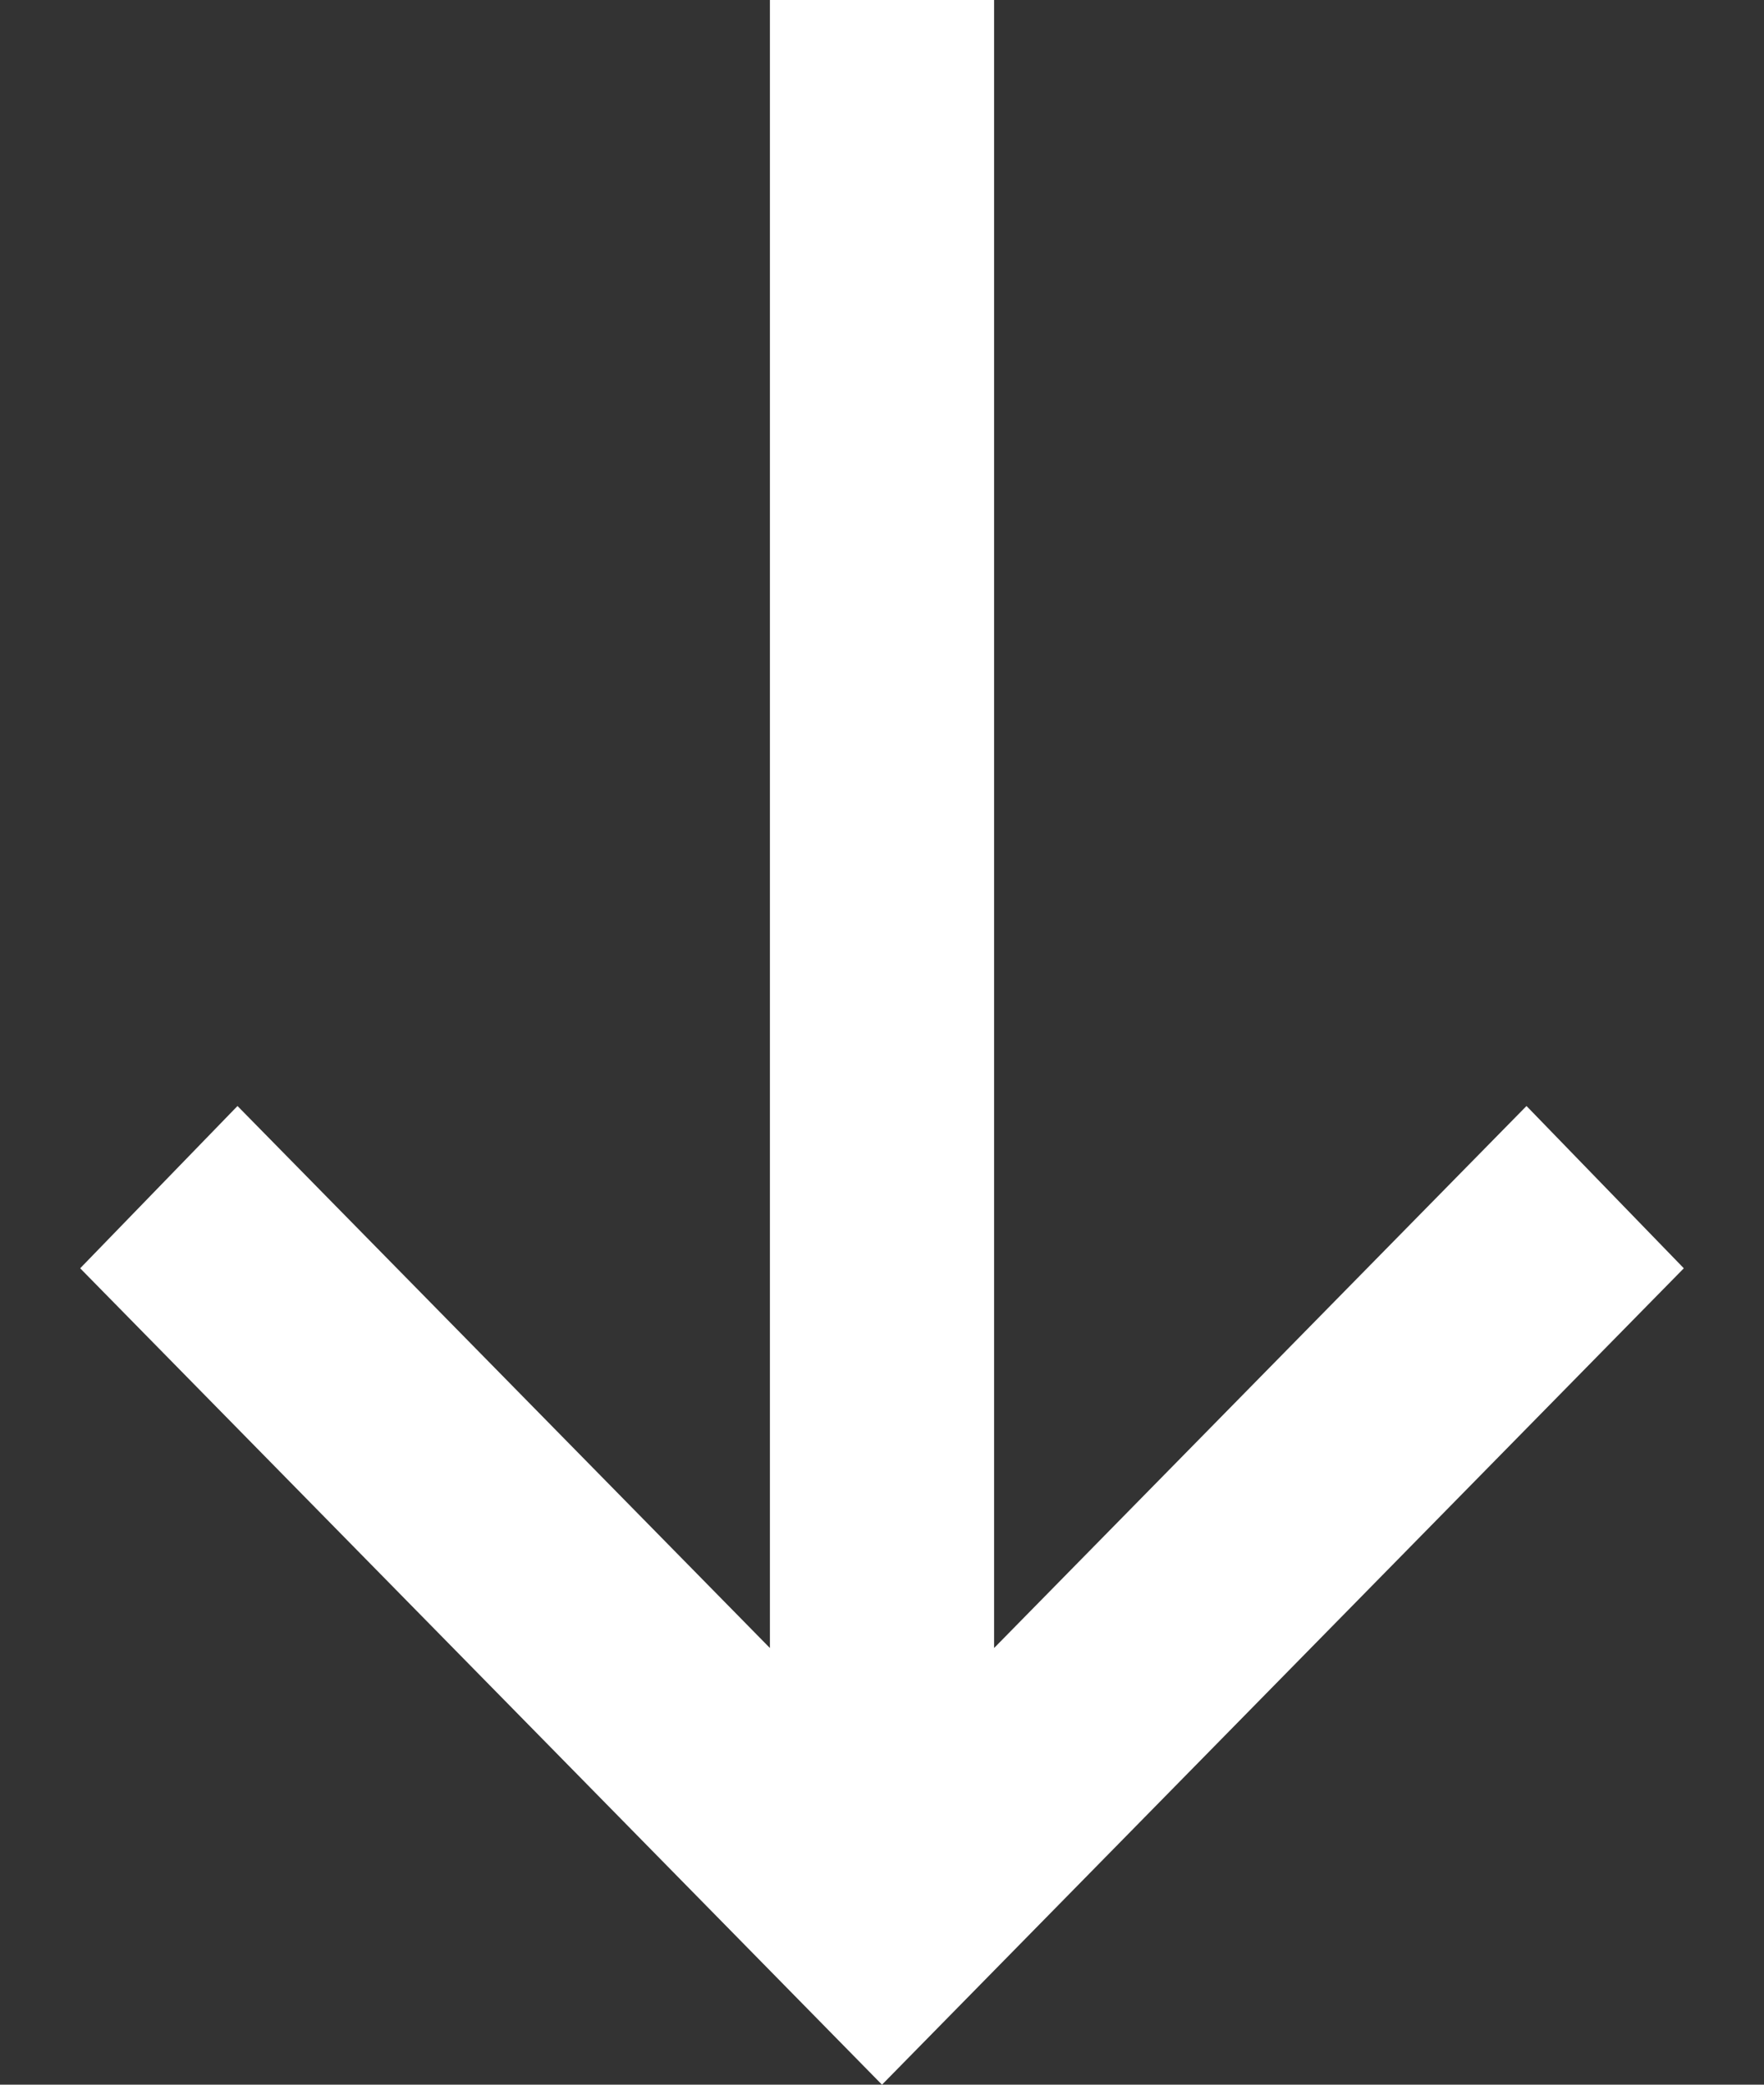 <?xml version="1.0" encoding="UTF-8"?> <svg xmlns="http://www.w3.org/2000/svg" width="11" height="13" viewBox="0 0 11 13" fill="none"><rect x="0" y="0" width="11" height="13" fill="#333333" stroke="none"/> <path d="M10.5 7.909L9.519 6.897L6.199 10.277L6.199 -1.88006e-07L4.801 -2.49108e-07L4.801 10.277L1.481 6.897L0.5 7.909L5.5 13L10.5 7.909Z" fill="white"></path> </svg> 